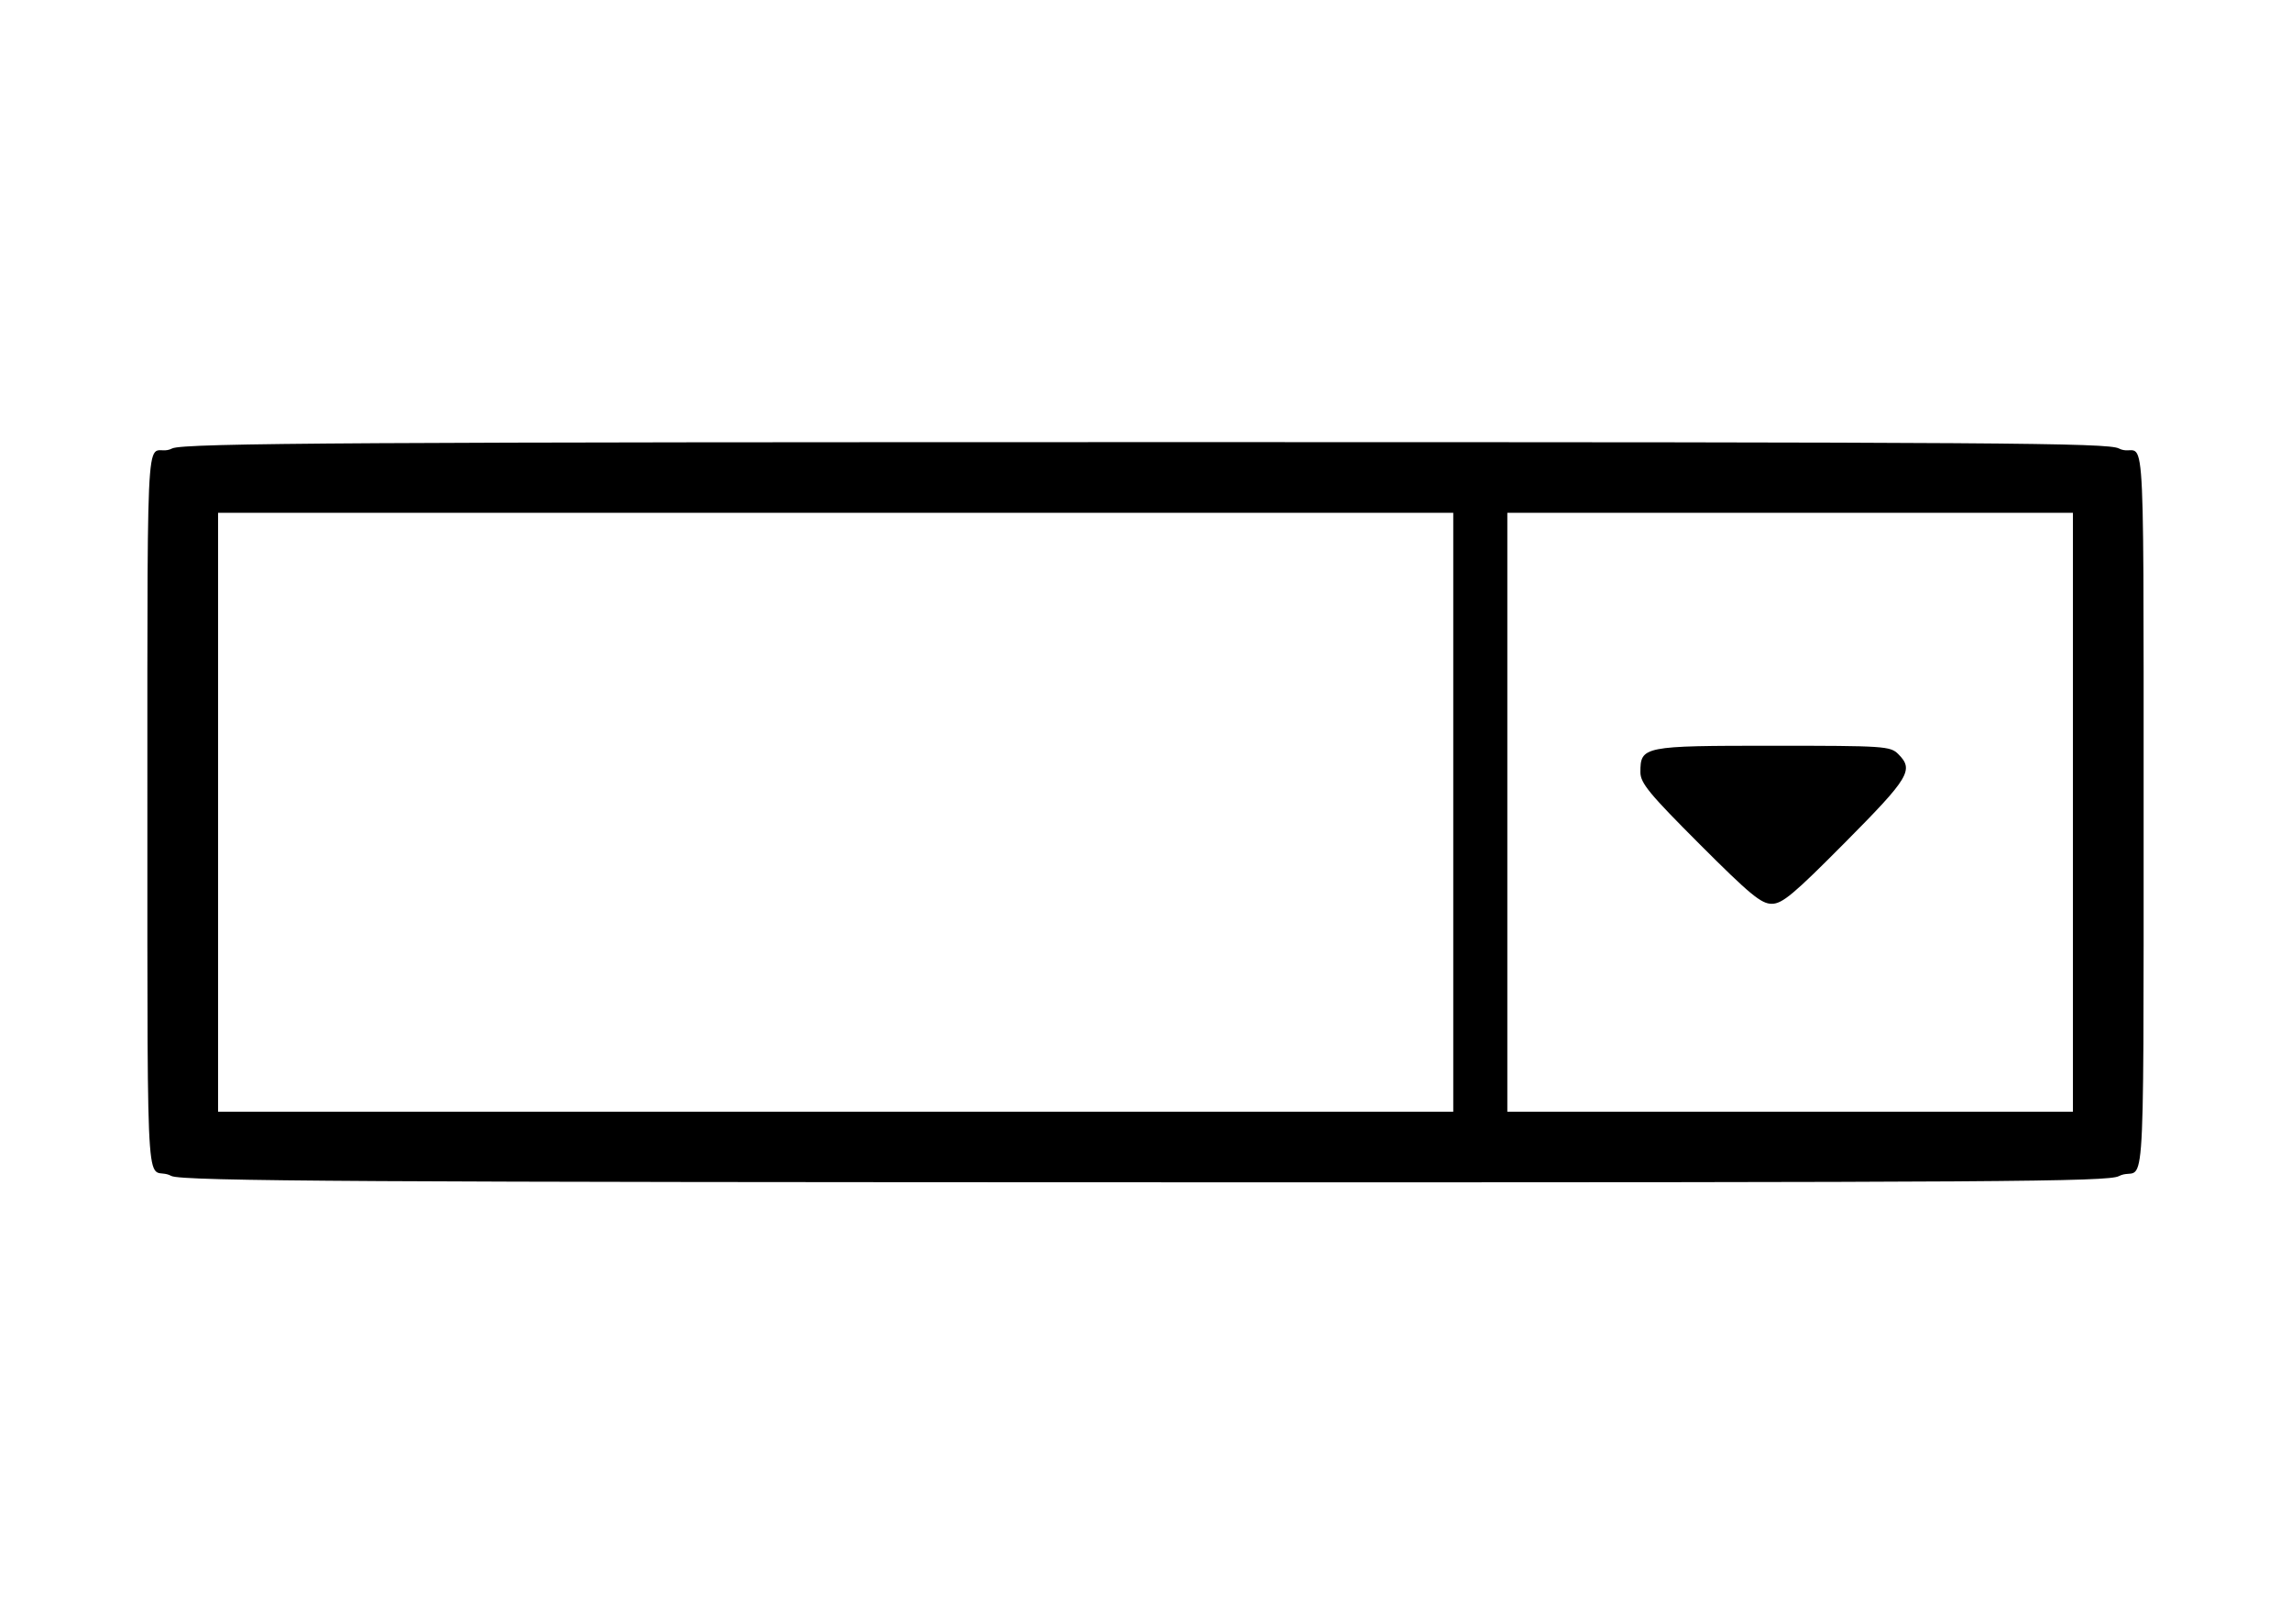 <?xml version="1.0" encoding="UTF-8" standalone="no"?>
<!-- Created with Inkscape (http://www.inkscape.org/) -->

<svg
   xmlns:dc="http://purl.org/dc/elements/1.1/"
   xmlns:cc="http://creativecommons.org/ns#"
   xmlns:rdf="http://www.w3.org/1999/02/22-rdf-syntax-ns#"
   xmlns:svg="http://www.w3.org/2000/svg"
   xmlns="http://www.w3.org/2000/svg"
   xmlns:sodipodi="http://sodipodi.sourceforge.net/DTD/sodipodi-0.dtd"
   xmlns:inkscape="http://www.inkscape.org/namespaces/inkscape"
   width="155.468mm"
   height="110.225mm"
   viewBox="0 0 550.87 390.562"
   id="svg2"
   version="1.1"
   inkscape:version="0.91 r13725"
   sodipodi:docname="select_input.svg">
  <defs
     id="defs4" />
  <sodipodi:namedview
     id="base"
     pagecolor="#ffffff"
     bordercolor="#666666"
     borderopacity="1.0"
     inkscape:pageopacity="0.0"
     inkscape:pageshadow="2"
     inkscape:zoom="1.4"
     inkscape:cx="-72.652443"
     inkscape:cy="241.05971"
     inkscape:document-units="px"
     inkscape:current-layer="layer1"
     showgrid="false"
     fit-margin-top="30"
     fit-margin-left="10"
     fit-margin-right="10"
     fit-margin-bottom="30"
     inkscape:window-width="2560"
     inkscape:window-height="1391"
     inkscape:window-x="0"
     inkscape:window-y="0"
     inkscape:window-maximized="1" />
  <g
     inkscape:label="Layer 1"
     inkscape:groupmode="layer"
     id="layer1"
     transform="translate(-88.307,-91.635)">
    <path
       style="fill:#000000"
       d="m 129.505,374.369 c -6.03,-3.272 -5.763,13.383 -5.763,-88.435 0,-102.203 -0.294,-83.245 5.967,-86.483 2.596,-1.342 48.359,-1.517 244.033,-1.517 195.673,0 221.437,0.174 224.033,1.517 6.262,3.238 5.967,-15.72 5.967,86.483 0,102.203 0.294,85.245 -5.967,88.483 -2.597,1.343 -28.328,1.512 -224.233,1.477 -193.791,-0.035 -241.64,-0.225 -244.037,-1.525 z m 308.237,-88.435 0,-71 -134.5,0 -162.5,0 0,71 0,73 162.5,0 134.5,0 z m 149,0 0,-71 -72,0 -64,0 0,71 0,73 64,0 72,0 z m -89.712,8.712 c -12.152,-12.152 -14.288,-14.745 -14.288,-17.345 0,-6.241 0.63,-6.367 31.829,-6.367 26.838,0 28.266,0.095 30.171,2 3.804,3.804 2.697,5.647 -12.707,21.175 -12.448,12.549 -15.168,14.825 -17.712,14.825 -2.533,0 -5.249,-2.243 -17.293,-14.288 z"
       id="path4339"
       inkscape:connector-curvature="0"
       sodipodi:nodetypes="sssssssssccccccccccccccccccsssssss" />
  </g>
</svg>
